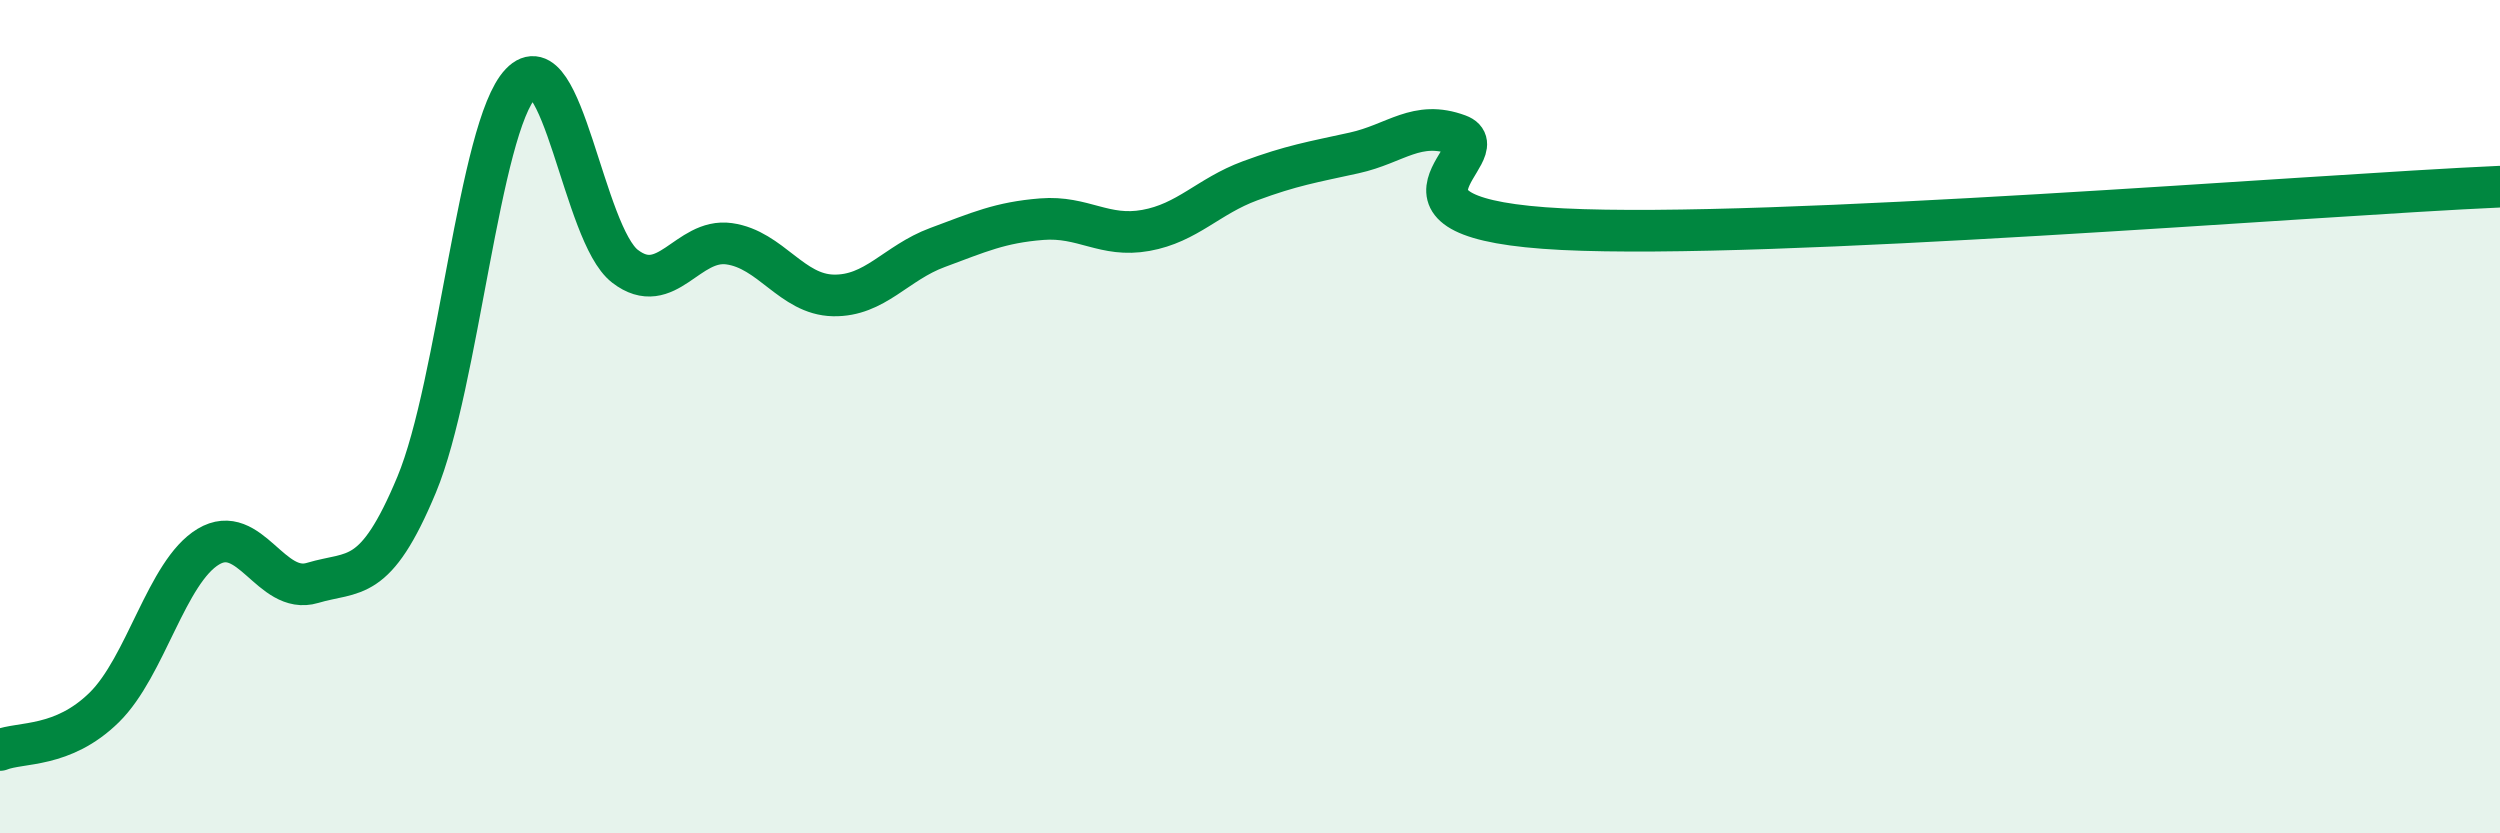 
    <svg width="60" height="20" viewBox="0 0 60 20" xmlns="http://www.w3.org/2000/svg">
      <path
        d="M 0,18 C 0.5,17.8 1.5,17.96 2.5,16.98 C 3.5,16 4,13.72 5,13.12 C 6,12.52 6.5,14.29 7.5,13.99 C 8.5,13.69 9,14.03 10,11.63 C 11,9.23 11.5,3.05 12.5,2 C 13.5,0.95 14,5.62 15,6.39 C 16,7.16 16.5,5.71 17.5,5.85 C 18.5,5.99 19,7.07 20,7.09 C 21,7.11 21.5,6.31 22.5,5.94 C 23.5,5.57 24,5.34 25,5.26 C 26,5.18 26.5,5.71 27.5,5.53 C 28.5,5.35 29,4.71 30,4.34 C 31,3.97 31.5,3.89 32.5,3.67 C 33.5,3.45 34,2.87 35,3.24 C 36,3.61 32.5,5.25 37.5,5.5 C 42.5,5.75 55.5,4.68 60,4.48L60 20L0 20Z"
        fill="#008740"
        opacity="0.1"
        stroke-linecap="round"
        stroke-linejoin="round"
      />
      <path
        d="M 0,18 C 0.5,17.8 1.5,17.96 2.5,16.98 C 3.5,16 4,13.72 5,13.12 C 6,12.52 6.5,14.29 7.5,13.99 C 8.5,13.69 9,14.03 10,11.63 C 11,9.23 11.5,3.05 12.5,2 C 13.5,0.95 14,5.62 15,6.39 C 16,7.16 16.5,5.71 17.5,5.85 C 18.5,5.99 19,7.07 20,7.09 C 21,7.11 21.5,6.31 22.5,5.94 C 23.5,5.57 24,5.34 25,5.26 C 26,5.18 26.5,5.71 27.5,5.53 C 28.5,5.35 29,4.71 30,4.34 C 31,3.97 31.5,3.89 32.5,3.67 C 33.5,3.45 34,2.87 35,3.24 C 36,3.61 32.5,5.25 37.5,5.5 C 42.5,5.75 55.5,4.68 60,4.48"
        stroke="#008740"
        stroke-width="1"
        fill="none"
        stroke-linecap="round"
        stroke-linejoin="round"
      />
    </svg>
  